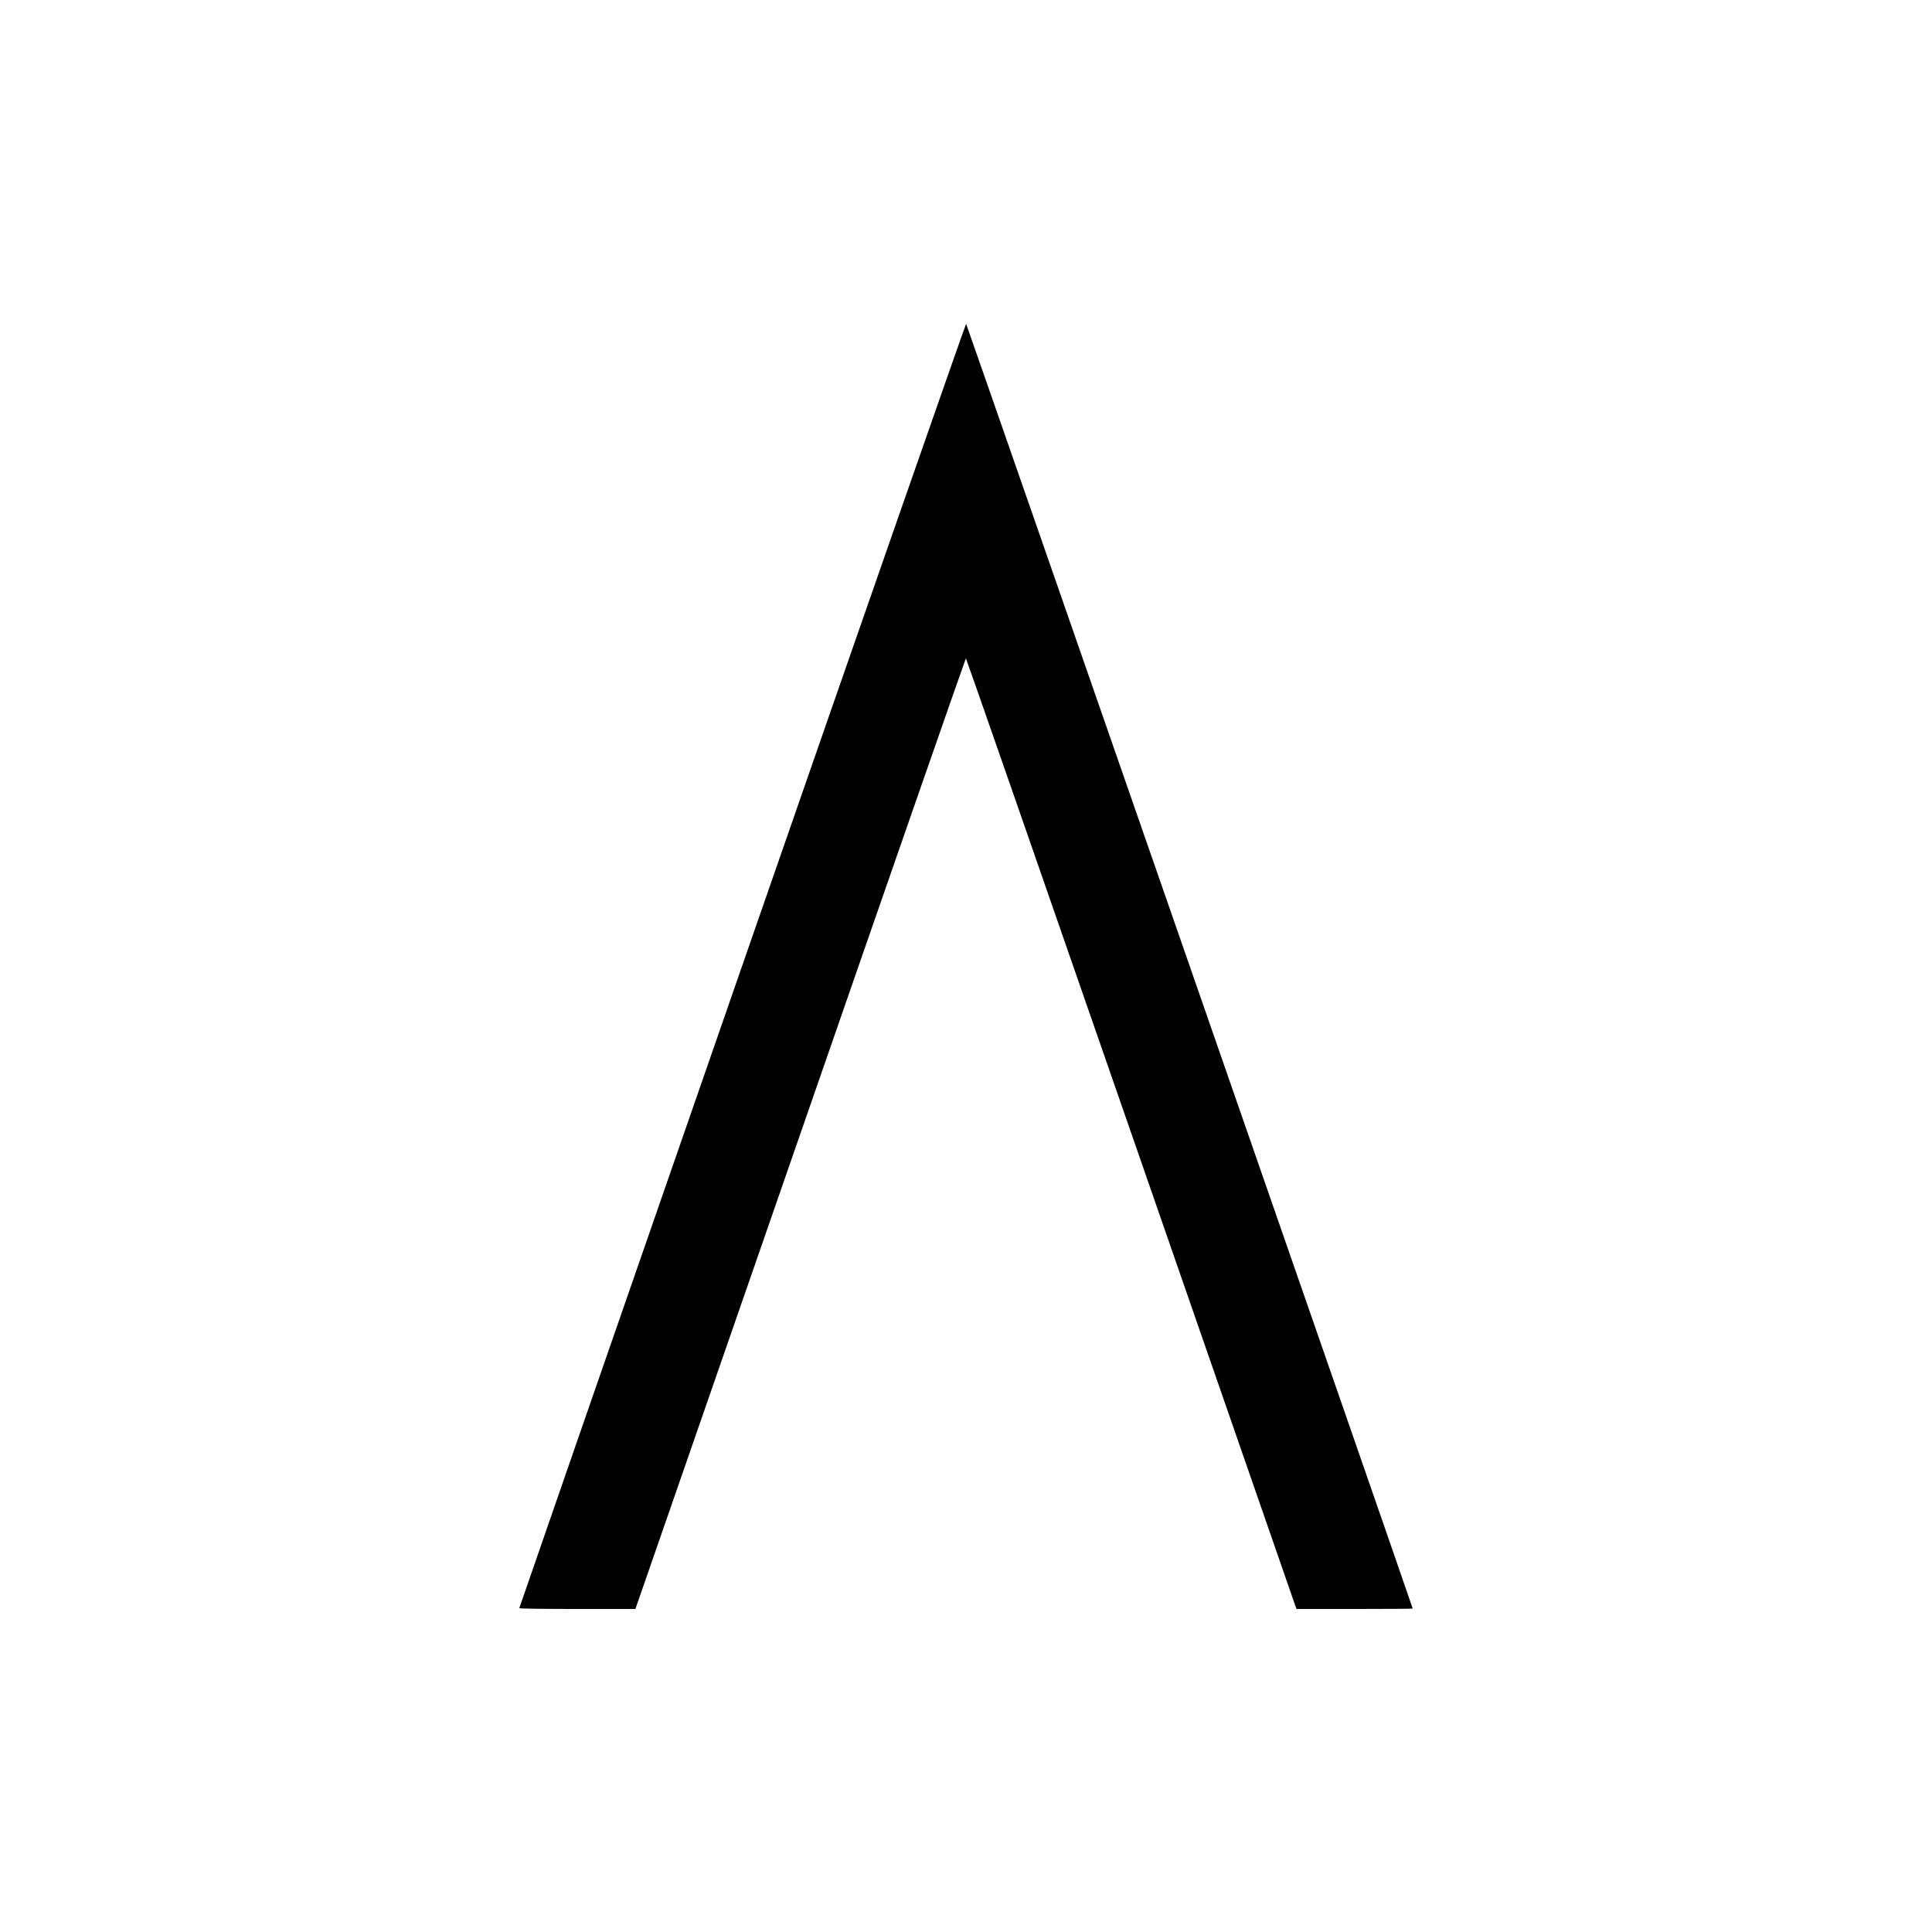 <?xml version="1.0" encoding="UTF-8" standalone="yes"?>
<svg version="1.0" xmlns="http://www.w3.org/2000/svg" width="19.685in" height="19.685in" viewBox="0 0 1890 1890" preserveAspectRatio="xMidYMid meet">
  <g transform="translate(0,1890) scale(0.1,-0.1)" fill="#000000" stroke="none">
    <path d="M7262 9457 c-1200 -3455 -2182 -6285 -2182 -6289 0 -5 256 -8 568 -8
l568 0 1614 4650 c887 2558 1616 4650 1619 4650 3 0 718 -2053 1589 -4563 871
-2509 1597 -4601 1614 -4649 l31 -88 568 0 c313 0 569 2 569 4 0 12 -4362
12562 -4369 12568 -3 4 -989 -2819 -2189 -6275z"/>
  </g>
</svg>